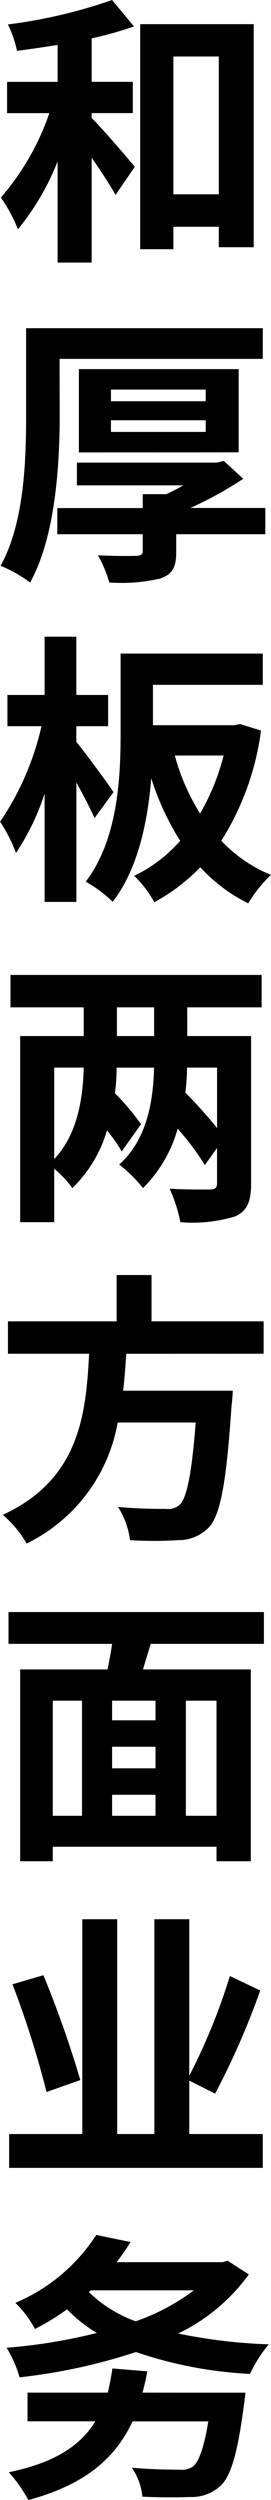 <svg xmlns="http://www.w3.org/2000/svg" width="22.92" height="211.152" viewBox="0 0 22.92 211.152">
  <path id="パス_63115" data-name="パス 63115" d="M-3.72-10.56H-.24V-13.2H-3.72v-3.672A30.459,30.459,0,0,0-.144-17.88l-1.848-2.232A42.943,42.943,0,0,1-10.8-18.048a9.842,9.842,0,0,1,.768,2.232c1.1-.144,2.256-.312,3.432-.5v3.12h-4.272v2.64H-7.3a21.474,21.474,0,0,1-4.1,7.128A12.592,12.592,0,0,1-9.96-.744,21.276,21.276,0,0,0-6.6-6.48V2.064h2.88V-6.792C-2.928-5.664-2.16-4.464-1.7-3.648L-.072-6.024C-.6-6.672-2.76-9.192-3.72-10.152ZM3.192-3.7v-11.64h3.84V-3.7ZM.384-18.072V.936H3.192V-.96h3.84V.768H9.984v-18.84ZM-6.432,10.2H10.752V7.608H-9.264v7.344c0,3.768-.144,9.1-2.16,12.72a11.575,11.575,0,0,1,2.5,1.416c2.16-3.912,2.5-10.032,2.5-14.136Zm4.344,5.184H5.928v.984H-2.088Zm0-2.592H5.928v.984H-2.088Zm10.8,5.3V11.064H-4.8V18.1Zm2.256,4.7H4.632A32.718,32.718,0,0,0,9.1,20.328L7.464,18.816l-.6.144H-4.968v1.92h9c-.456.264-.96.528-1.44.744H.6V22.8H-6.624v2.208H.6V26.4c0,.312-.12.408-.528.432s-1.992.024-3.264-.048a10.172,10.172,0,0,1,.96,2.3,14.472,14.472,0,0,0,4.32-.336c1.032-.36,1.344-.96,1.344-2.232V25.008h7.536Zm-12.84,24c-.432-.672-2.448-3.408-3.144-4.248v-1.32h2.688v-2.64H-5.016v-4.92H-7.7v4.92h-3.144v2.64h2.88a23.6,23.6,0,0,1-3.5,8.064,13.012,13.012,0,0,1,1.344,2.64A20.357,20.357,0,0,0-7.7,46.92v9.144h2.688V45.984c.6,1.08,1.2,2.232,1.536,3ZM7.44,43.7a19.032,19.032,0,0,1-1.992,4.9,18.358,18.358,0,0,1-2.136-4.9ZM8.832,41.04l-.5.1H1.464V37.728h9.288v-2.64H-1.272v6.768c0,3.744-.24,8.952-2.952,12.5a10.665,10.665,0,0,1,2.28,1.7c2.16-2.784,2.976-6.84,3.264-10.44A22.286,22.286,0,0,0,3.768,50.9,12.039,12.039,0,0,1-.12,53.856a9.657,9.657,0,0,1,1.7,2.232,16.009,16.009,0,0,0,3.888-2.952,13.763,13.763,0,0,0,4.056,3.048,10.964,10.964,0,0,1,1.92-2.4,12.255,12.255,0,0,1-4.2-2.88,23.141,23.141,0,0,0,3.36-9.312ZM1.56,67.392H-1.584V64.968H1.56Zm5.328,7.776a36.843,36.843,0,0,0-2.688-3,16.441,16.441,0,0,0,.144-2.112H6.888ZM-6.888,70.056h2.5c-.072,2.424-.456,5.568-2.5,7.728Zm17.544-5.088V62.232h-21.24v2.736h6.192v2.424H-9.768v15.72h2.88V78.6a8.713,8.713,0,0,1,1.536,1.632A11.132,11.132,0,0,0-2.424,75.36a13.743,13.743,0,0,1,1.248,1.776l1.632-2.3a20.651,20.651,0,0,0-2.208-2.616,16.882,16.882,0,0,0,.144-2.16H1.56c-.072,2.592-.5,6-2.952,8.184A12.183,12.183,0,0,1,.624,80.232a11.371,11.371,0,0,0,2.928-5.016,21.623,21.623,0,0,1,2.3,3.072l1.032-1.44v2.976c0,.384-.168.528-.6.528s-2.064.024-3.408-.072a13.434,13.434,0,0,1,.912,2.832,12.416,12.416,0,0,0,4.608-.48c1.032-.456,1.368-1.248,1.368-2.76V67.392h-5.4V64.968Zm.168,29.256V91.488H1.344V87.576H-1.608v3.912H-10.8v2.736h6.864c-.264,5.136-.816,10.608-7.3,13.608a9.124,9.124,0,0,1,2.016,2.424,14.088,14.088,0,0,0,7.7-10.224h6.6c-.336,4.368-.768,6.456-1.392,6.984a1.54,1.54,0,0,1-1.152.312c-.7,0-2.376,0-4.032-.168A6.641,6.641,0,0,1-.48,109.968a32.872,32.872,0,0,0,4.1,0,3.543,3.543,0,0,0,2.592-1.1c.96-1.056,1.464-3.744,1.9-10.272a11.676,11.676,0,0,0,.1-1.248H-1.056c.12-1.032.192-2.088.264-3.12ZM6.84,133.248H4.248v-9.72H6.84Zm-13.848-9.72h2.472v9.72H-7.008Zm8.688,1.656H-1.992v-1.656H1.68Zm-3.672,6.288H1.68v1.776H-1.992ZM1.68,129.24H-1.992v-1.824H1.68Zm9.168-10.512V116.04h-21.6v2.688h8.76c-.1.72-.24,1.464-.384,2.16H-9.768v16.2h2.76v-1.224H6.84v1.224h2.9v-16.2H.624c.192-.7.432-1.416.648-2.16ZM-4.68,155.568a90.907,90.907,0,0,0-3.12-8.856l-2.616.768a80.368,80.368,0,0,1,2.88,9.1Zm9.216,4.56v-4.512l2.184,1.1a64.833,64.833,0,0,0,3.816-8.712l-2.568-1.224a50.236,50.236,0,0,1-3.432,8.424V141.984H1.584v18.144H-1.56V141.984H-4.512v18.144H-10.7v2.856H10.752v-2.856Zm-3.96,21.84a18.1,18.1,0,0,0,.408-1.8l-2.952-.24c-.1.744-.24,1.392-.384,2.04H-9.144v2.424h5.736c-1.392,2.28-3.816,3.576-7.32,4.3a12.354,12.354,0,0,1,1.656,2.352c4.344-1.2,7.176-3.144,8.808-6.648H6.144c-.36,2.256-.816,3.432-1.3,3.816a1.722,1.722,0,0,1-1.152.264c-.72,0-2.448-.024-4.008-.168a5.327,5.327,0,0,1,.888,2.448c1.584.072,3.12.072,4.008.024a3.615,3.615,0,0,0,2.544-.888c.888-.768,1.488-2.688,2.016-6.768.072-.384.144-1.152.144-1.152Zm-4.368-8.64H4.92A17.96,17.96,0,0,1,0,175.944a11.07,11.07,0,0,1-3.96-2.472Zm11.568-2.5-.408.12H-1.608a19.615,19.615,0,0,0,1.176-1.7l-2.9-.6a15.126,15.126,0,0,1-6.84,5.736,9.017,9.017,0,0,1,1.656,2.208,20.852,20.852,0,0,0,2.712-1.656,12.621,12.621,0,0,0,2.52,1.992,45.635,45.635,0,0,1-7.632,1.248,10.033,10.033,0,0,1,1.1,2.5,48.442,48.442,0,0,0,9.84-2.136,35.336,35.336,0,0,0,9.648,1.848,11.855,11.855,0,0,1,1.584-2.5,44.936,44.936,0,0,1-7.656-.912,15.925,15.925,0,0,0,5.976-4.992Z" transform="translate(11.472 20.112)"/>
</svg>
